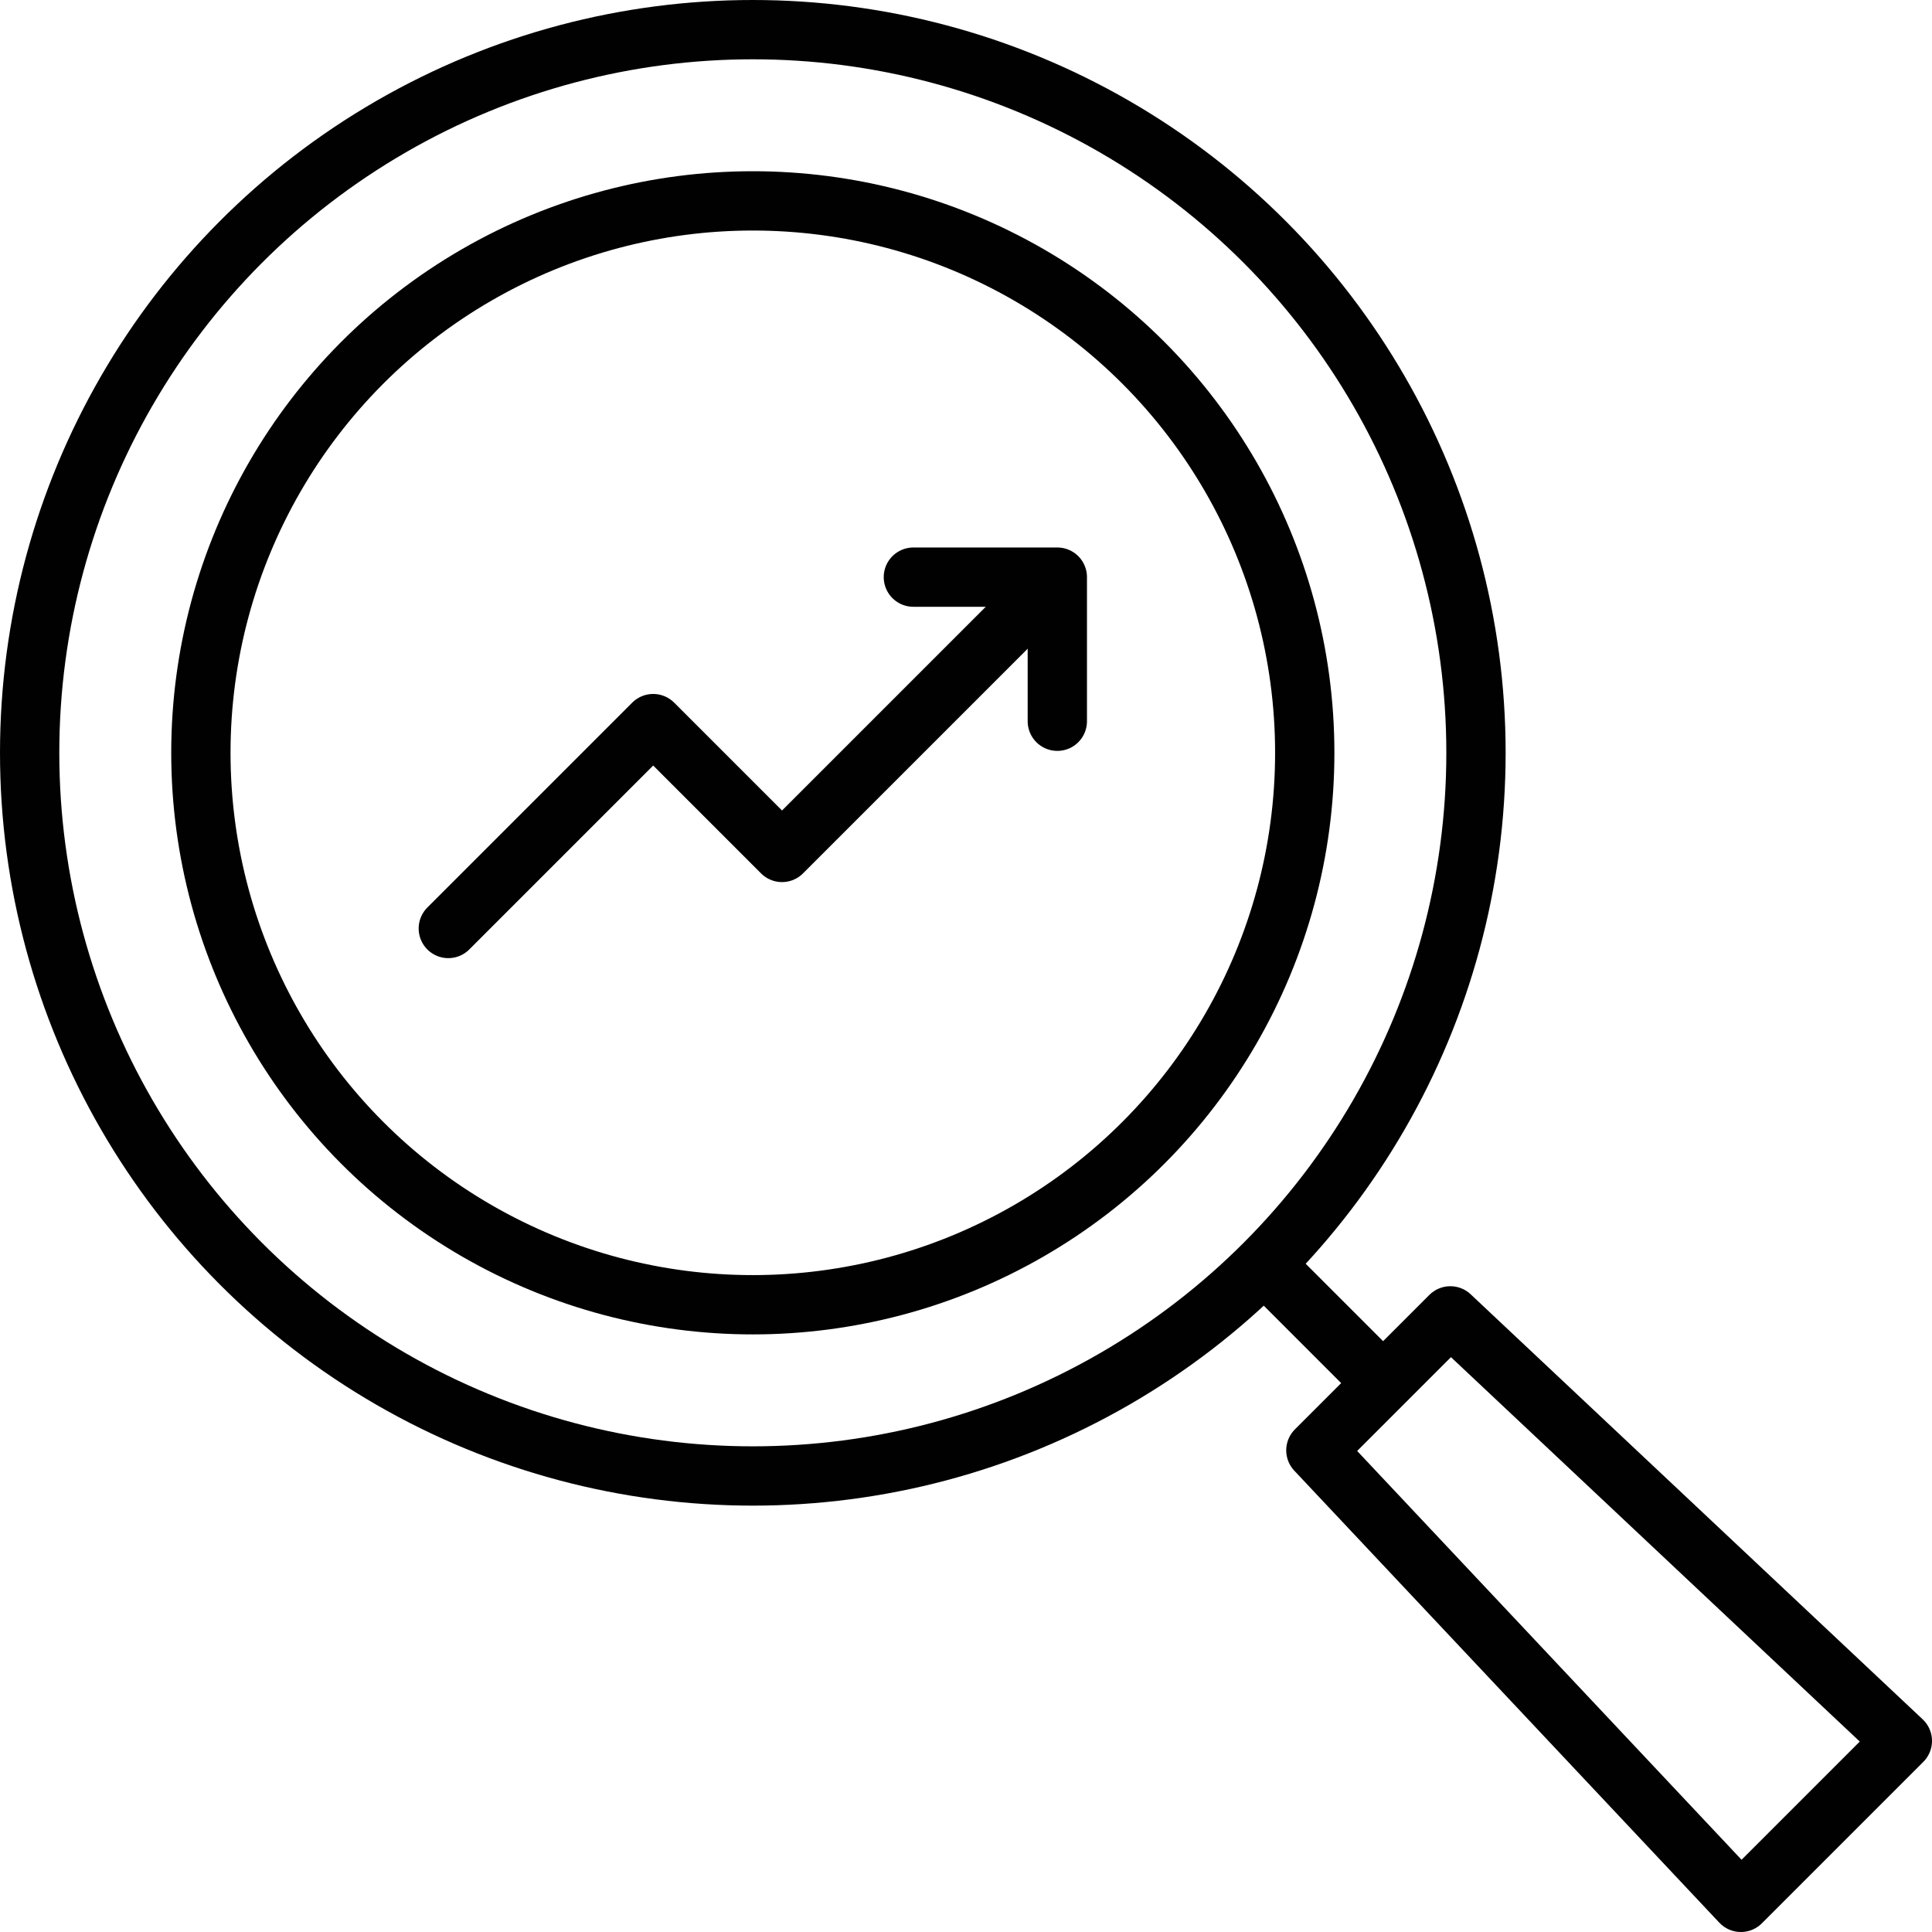<svg xmlns="http://www.w3.org/2000/svg" id="b" viewBox="0 0 130.32 130.32"><g id="c"><circle cx="50.78" cy="50.78" r="48.78" fill="none" stroke="#010101" stroke-linecap="round" stroke-linejoin="round" stroke-width="4"></circle><circle cx="50.78" cy="50.78" r="37.23" fill="none" stroke="#010101" stroke-linecap="round" stroke-linejoin="round" stroke-width="4"></circle><polygon points="88.76 97.83 97.83 88.76 128.32 117.43 117.43 128.32 88.76 97.83" fill="none" stroke="#010101" stroke-linecap="round" stroke-linejoin="round" stroke-width="4"></polygon><line x1="92.49" y1="92.49" x2="86.09" y2="86.09" fill="none" stroke="#010101" stroke-linecap="round" stroke-linejoin="round" stroke-width="4"></line><polyline points="30.24 62.63 44.06 48.81 52.75 57.5 69.16 41.09" fill="none" stroke="#010101" stroke-linecap="round" stroke-linejoin="round" stroke-width="4"></polyline><polyline points="61.61 38.93 71.32 38.93 71.32 48.65" fill="none" stroke="#010101" stroke-linecap="round" stroke-linejoin="round" stroke-width="4"></polyline></g></svg>